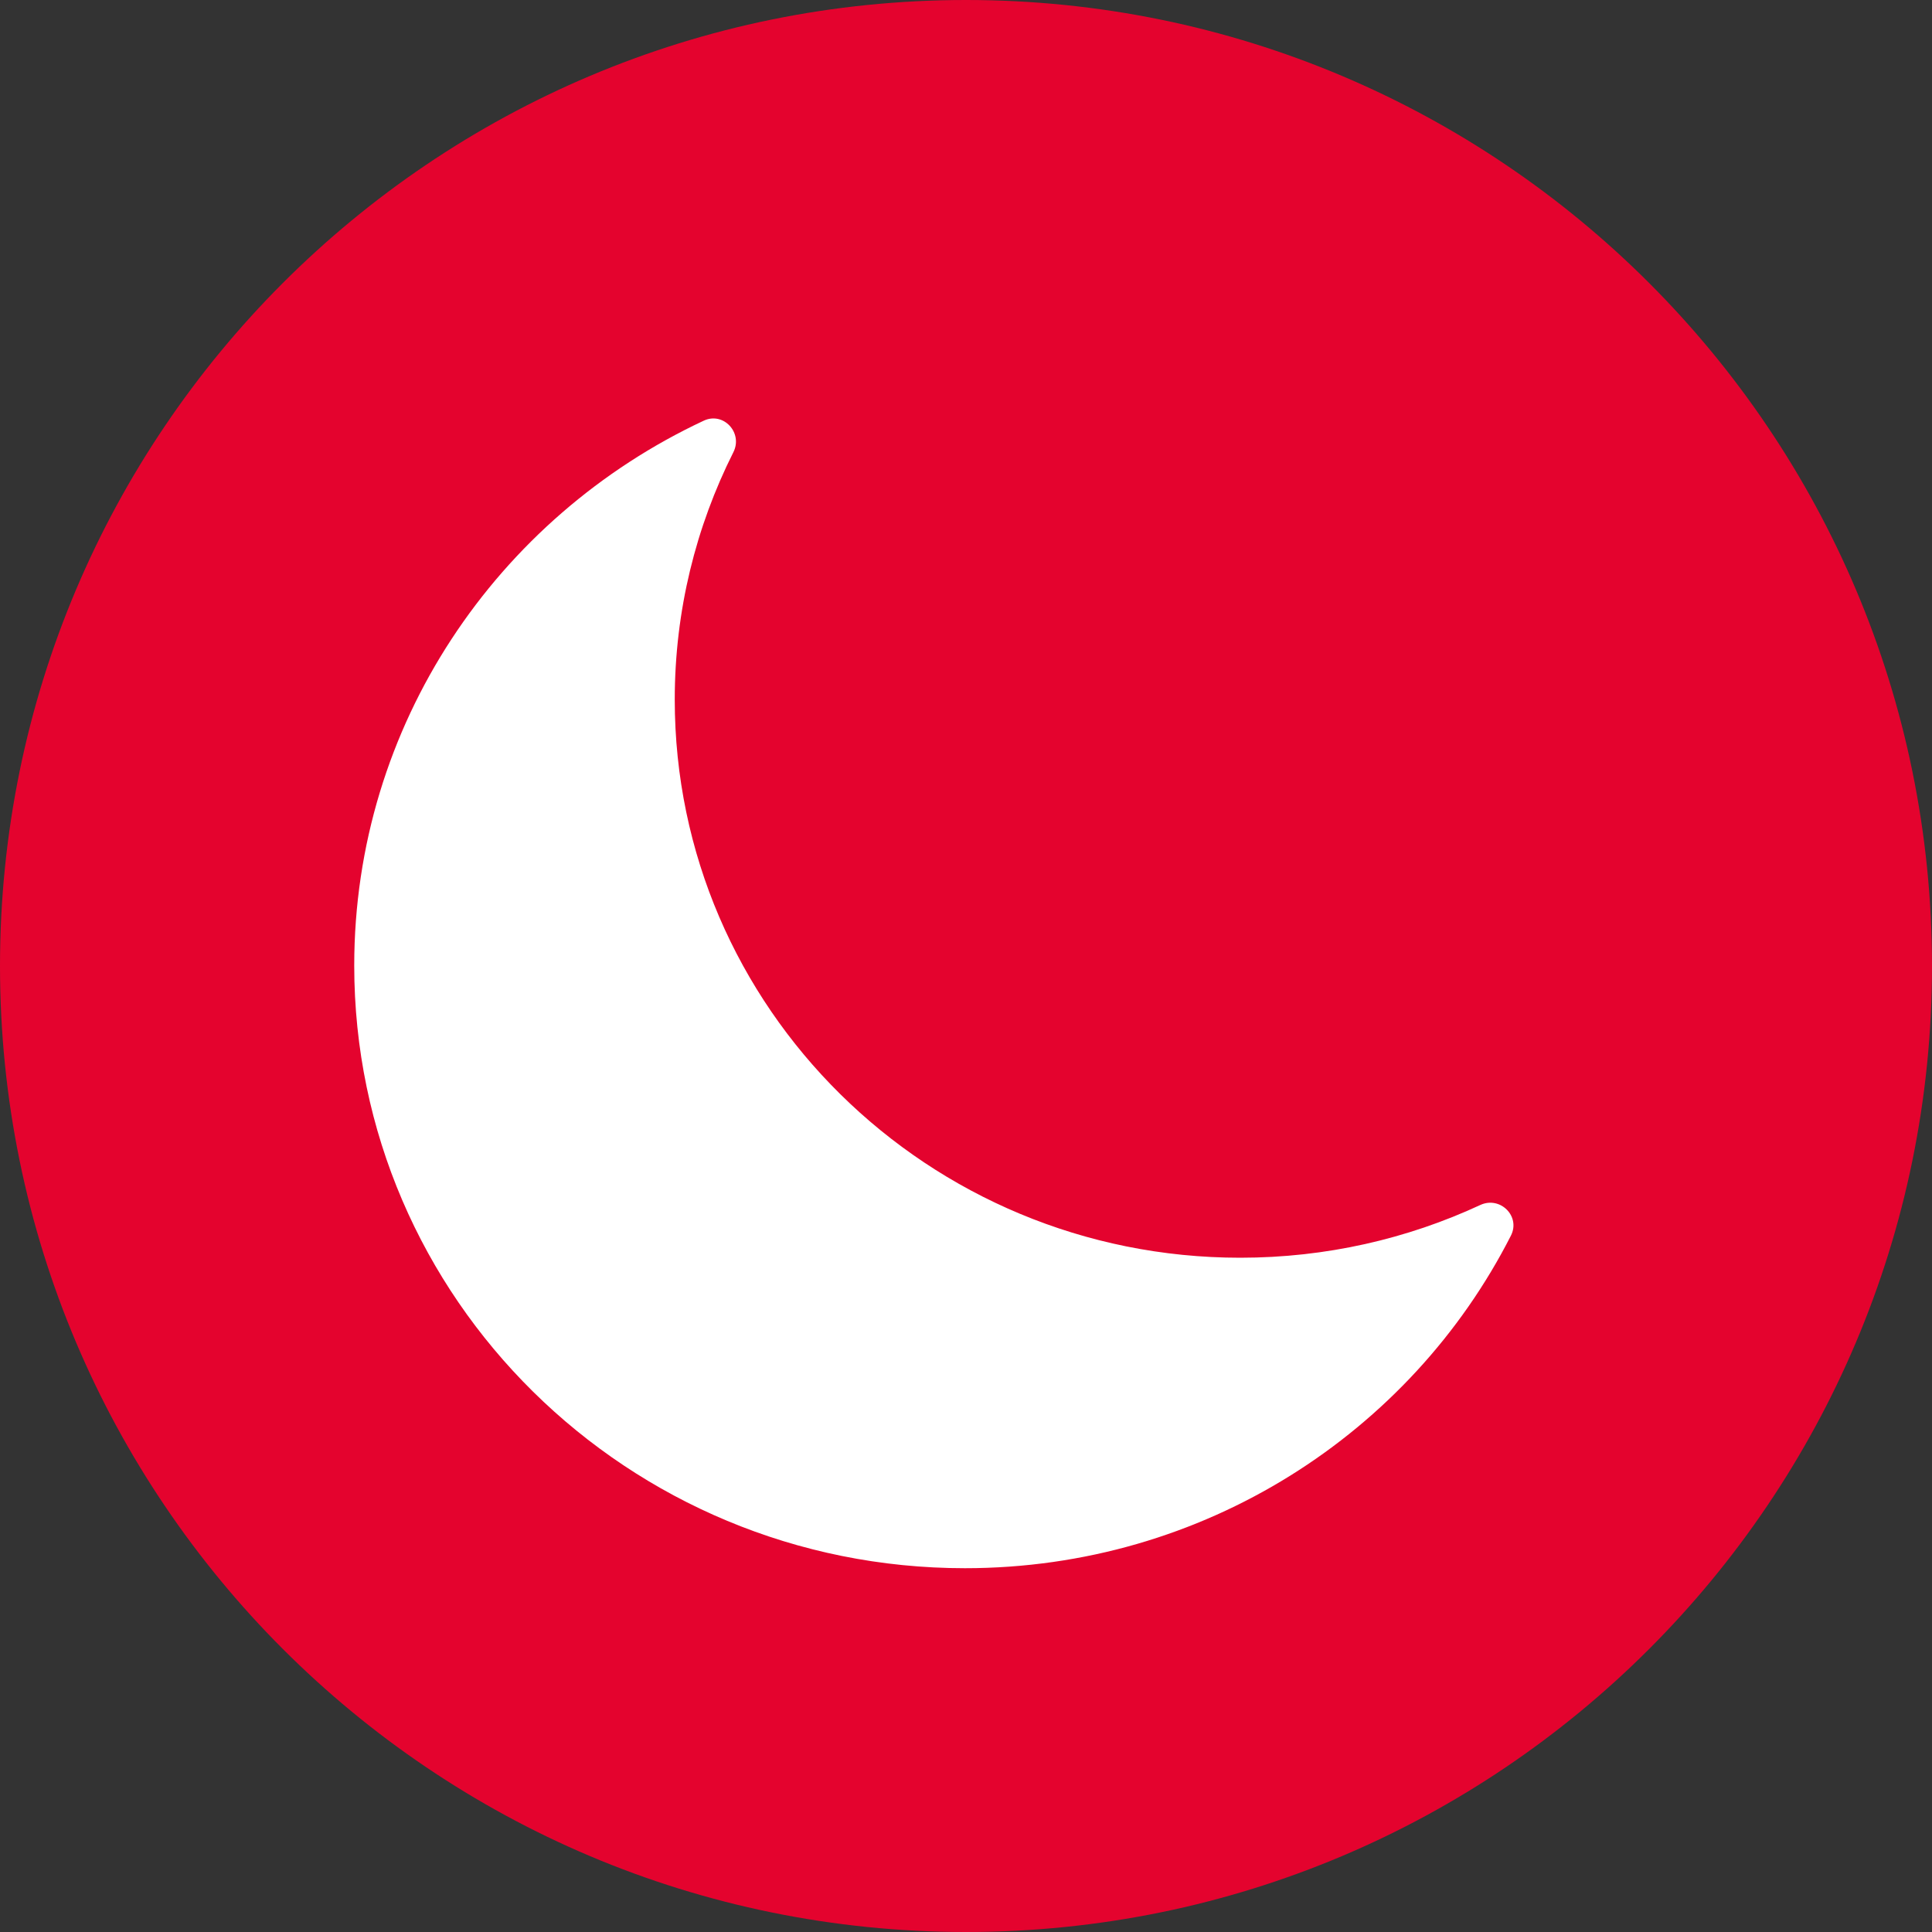 <?xml version="1.0" encoding="UTF-8"?>
<svg id="the-menu-icon-night-mode" xmlns="http://www.w3.org/2000/svg" viewBox="0 0 200 200">
  <rect x="0" y="0" width="200" height="200" fill="#333333" stroke="none"/>
  <defs>
    <style>
      .cls-1 {
        fill: #fff;
      }

      .cls-2 {
        fill: #e4032e;
        fill-rule: evenodd;
      }
    </style>
  </defs>
  <path class="cls-2" d="M100,0c55.23,0,100,44.77,100,100s-44.77,100-100,100S0,155.23,0,100,44.77,0,100,0Z"/>
  <path class="cls-1" d="M128.39,130.2c-32.33,0-58.54-25.87-58.54-57.78,0-9.2,2.19-17.89,6.07-25.61,1.01-2.01-1.03-4.22-3.07-3.26-21.38,10-36.18,31.49-36.18,56.4,0,34.46,28.3,62.39,63.22,62.39,24.73,0,46.13-14.01,56.52-34.43,1.02-2.01-1.12-4.12-3.17-3.17-7.54,3.5-15.96,5.46-24.85,5.46Z"/>
</svg>